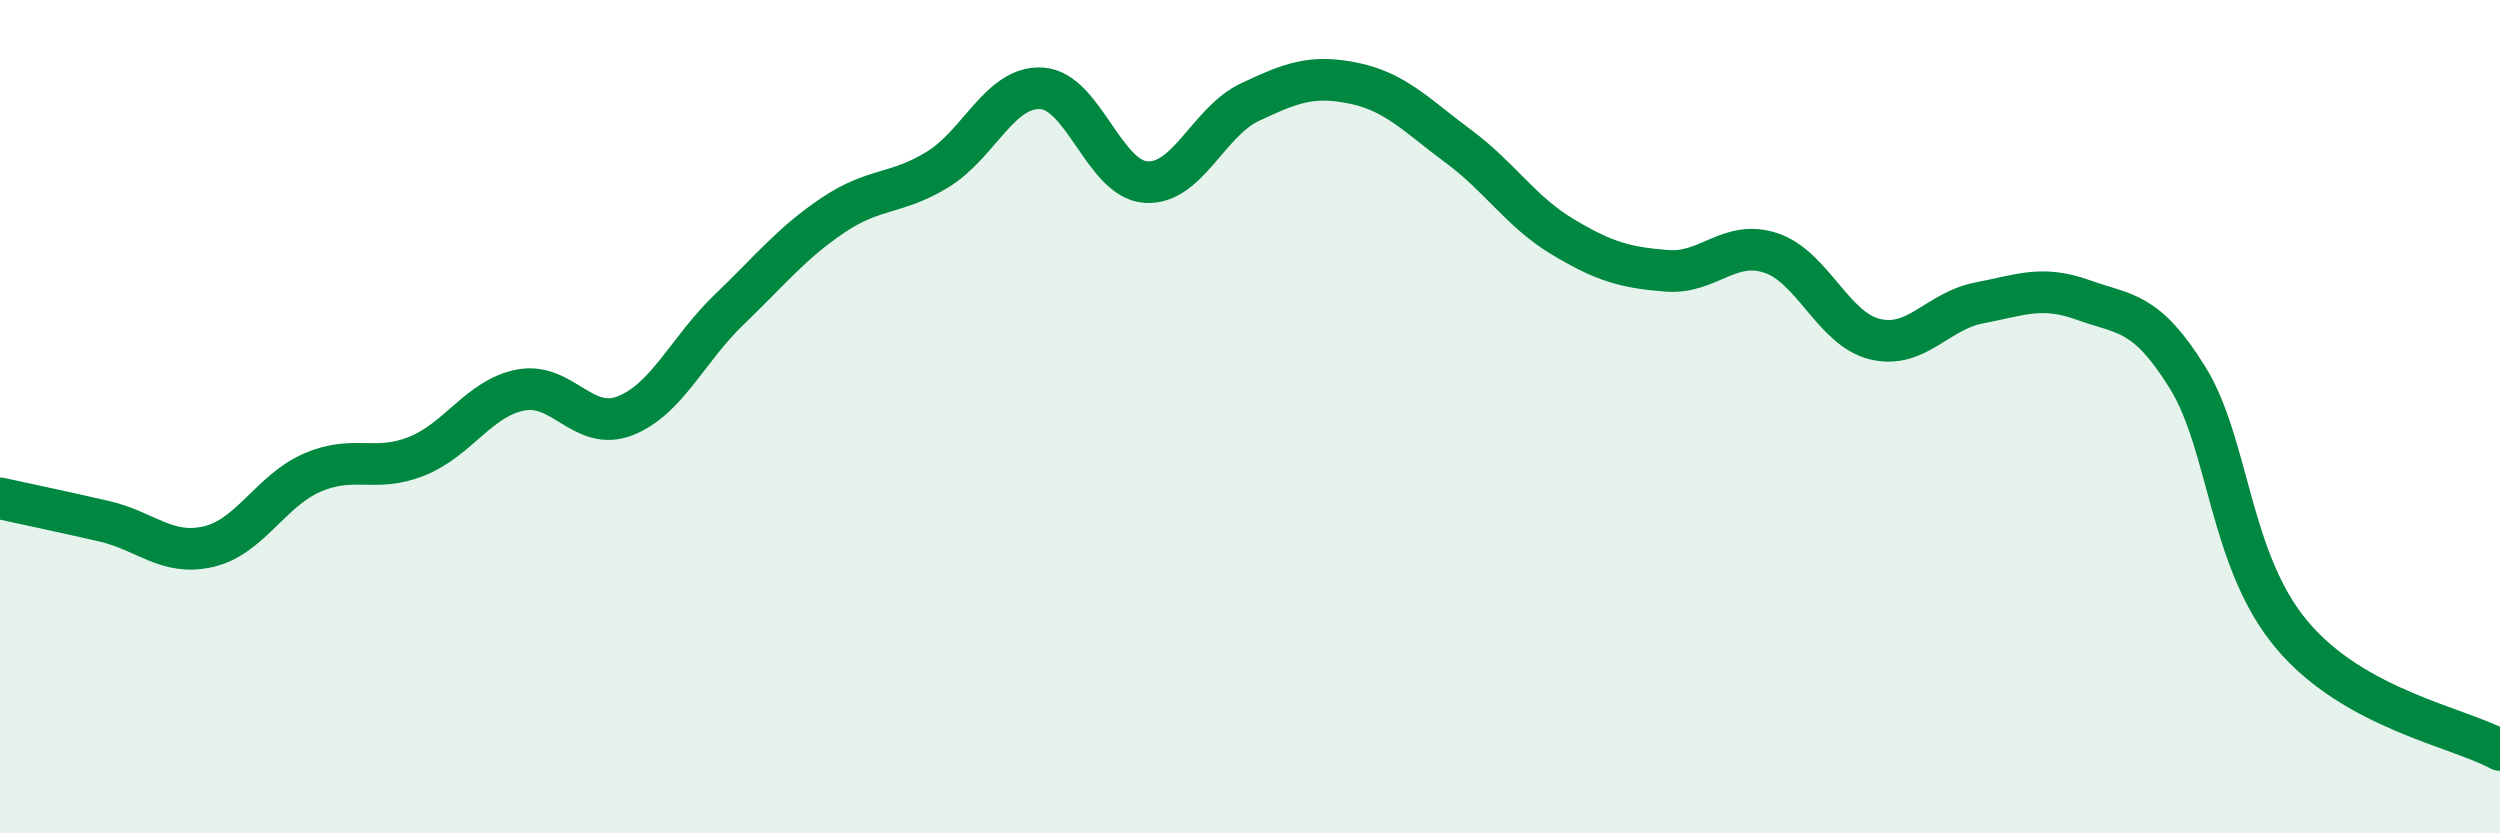
    <svg width="60" height="20" viewBox="0 0 60 20" xmlns="http://www.w3.org/2000/svg">
      <path
        d="M 0,11.96 C 0.5,12.07 1.5,12.28 2.5,12.51 C 3.5,12.74 4,13.35 5,13.12 C 6,12.89 6.5,11.77 7.5,11.34 C 8.5,10.91 9,11.35 10,10.95 C 11,10.55 11.5,9.55 12.5,9.36 C 13.5,9.17 14,10.37 15,9.98 C 16,9.59 16.5,8.39 17.5,7.43 C 18.5,6.47 19,5.83 20,5.16 C 21,4.49 21.5,4.68 22.5,4.07 C 23.5,3.46 24,2.06 25,2.12 C 26,2.18 26.5,4.3 27.5,4.37 C 28.5,4.44 29,2.92 30,2.45 C 31,1.98 31.5,1.79 32.5,2 C 33.5,2.21 34,2.77 35,3.51 C 36,4.25 36.5,5.08 37.5,5.68 C 38.5,6.28 39,6.42 40,6.5 C 41,6.58 41.5,5.74 42.5,6.07 C 43.5,6.4 44,7.9 45,8.14 C 46,8.38 46.5,7.46 47.5,7.27 C 48.5,7.08 49,6.84 50,7.2 C 51,7.56 51.5,7.45 52.5,9.06 C 53.5,10.67 53.5,13.44 55,15.23 C 56.5,17.02 59,17.45 60,18L60 20L0 20Z"
        fill="#008740"
        opacity="0.1"
        stroke-linecap="round"
        stroke-linejoin="round"
      />
      <path
        d="M 0,11.96 C 0.5,12.07 1.5,12.28 2.5,12.51 C 3.5,12.74 4,13.35 5,13.12 C 6,12.89 6.5,11.77 7.5,11.34 C 8.5,10.91 9,11.35 10,10.95 C 11,10.55 11.5,9.55 12.5,9.36 C 13.5,9.17 14,10.37 15,9.98 C 16,9.59 16.5,8.39 17.5,7.43 C 18.5,6.47 19,5.83 20,5.16 C 21,4.49 21.5,4.68 22.5,4.07 C 23.5,3.46 24,2.06 25,2.12 C 26,2.18 26.5,4.3 27.5,4.37 C 28.5,4.44 29,2.92 30,2.45 C 31,1.98 31.5,1.79 32.5,2 C 33.5,2.21 34,2.77 35,3.51 C 36,4.25 36.5,5.08 37.5,5.68 C 38.5,6.28 39,6.42 40,6.5 C 41,6.58 41.5,5.74 42.5,6.07 C 43.5,6.4 44,7.9 45,8.14 C 46,8.38 46.5,7.46 47.5,7.27 C 48.5,7.08 49,6.84 50,7.2 C 51,7.56 51.5,7.45 52.5,9.06 C 53.5,10.67 53.5,13.44 55,15.23 C 56.5,17.02 59,17.45 60,18"
        stroke="#008740"
        stroke-width="1"
        fill="none"
        stroke-linecap="round"
        stroke-linejoin="round"
      />
    </svg>
  